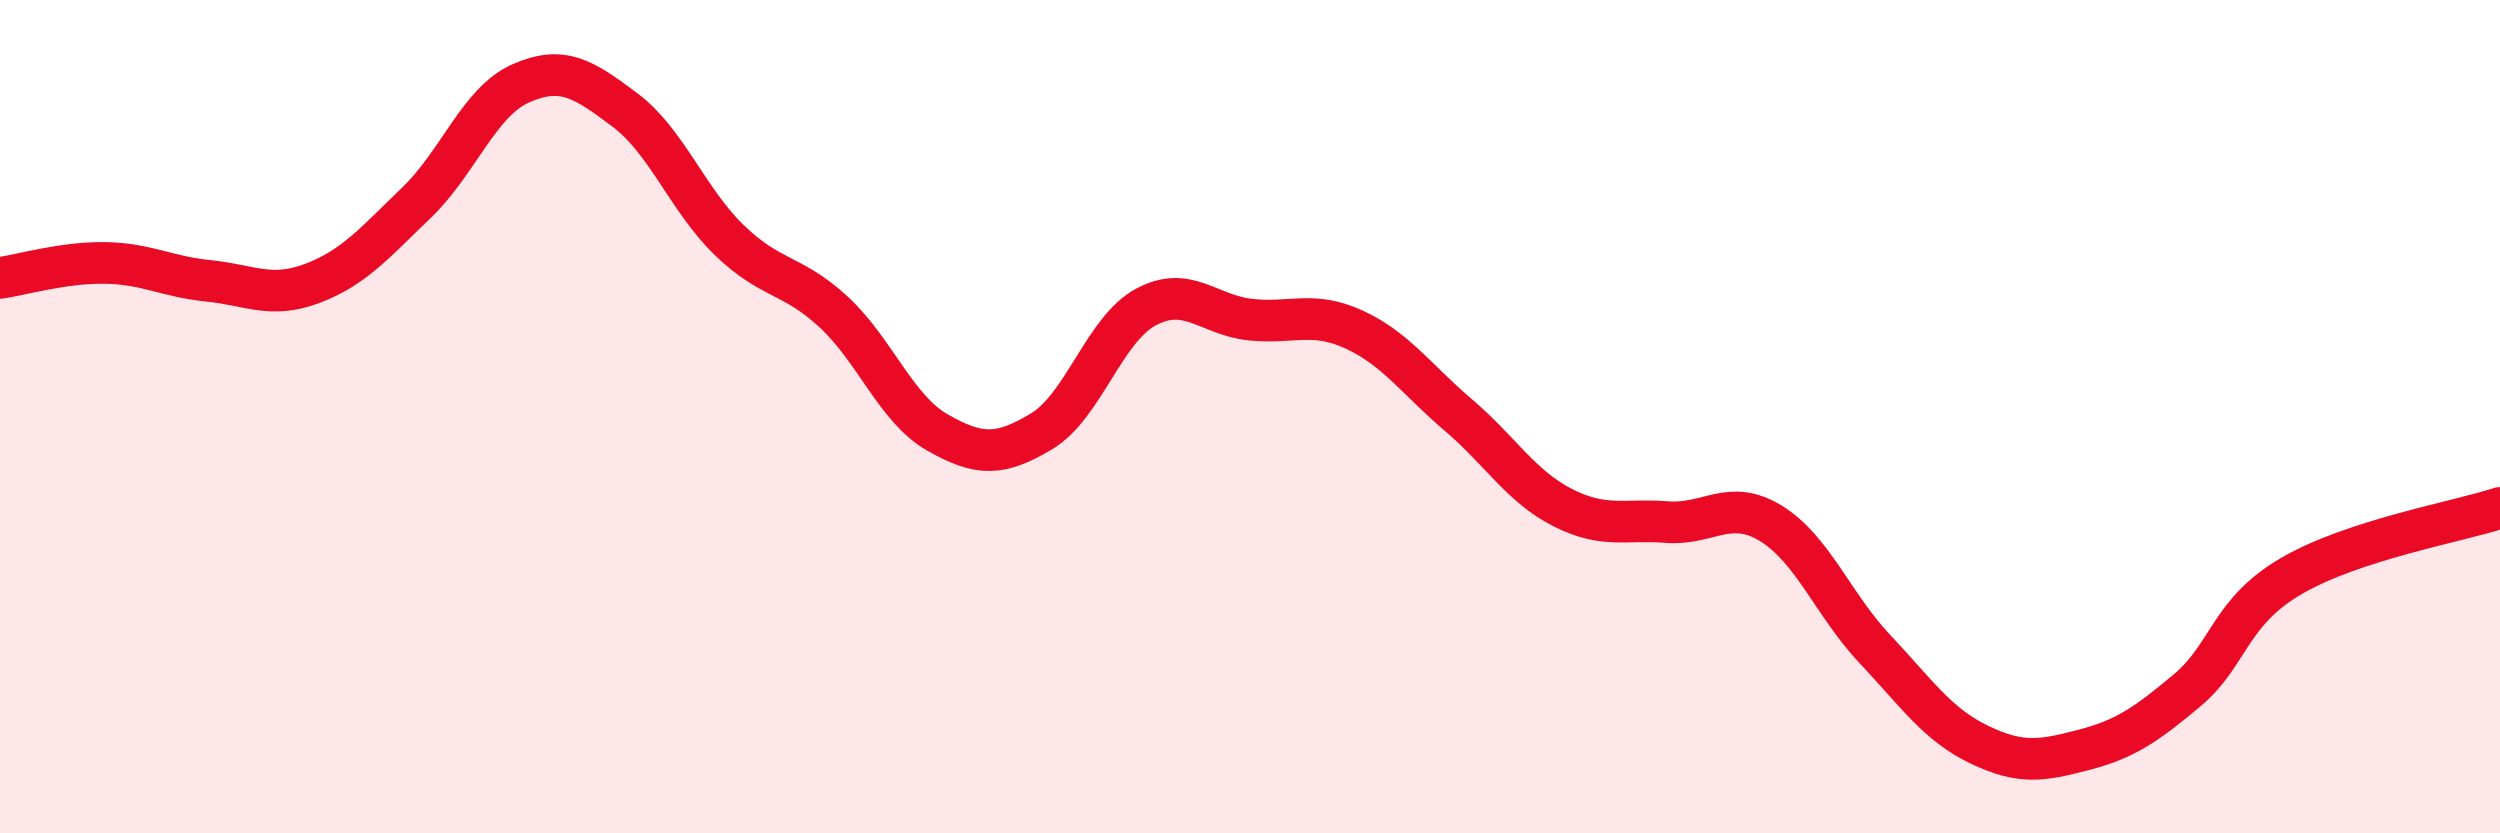 
    <svg width="60" height="20" viewBox="0 0 60 20" xmlns="http://www.w3.org/2000/svg">
      <path
        d="M 0,6.67 C 0.5,6.6 1.5,6.3 2.5,6.31 C 3.5,6.32 4,6.64 5,6.74 C 6,6.84 6.5,7.18 7.5,6.8 C 8.5,6.42 9,5.82 10,4.86 C 11,3.9 11.5,2.44 12.5,2 C 13.5,1.56 14,1.89 15,2.64 C 16,3.39 16.5,4.79 17.5,5.76 C 18.5,6.73 19,6.56 20,7.48 C 21,8.4 21.5,9.81 22.5,10.38 C 23.5,10.95 24,10.95 25,10.35 C 26,9.75 26.5,7.91 27.5,7.37 C 28.5,6.83 29,7.56 30,7.67 C 31,7.78 31.5,7.45 32.5,7.91 C 33.5,8.37 34,9.11 35,9.96 C 36,10.81 36.5,11.67 37.5,12.18 C 38.5,12.69 39,12.45 40,12.53 C 41,12.61 41.5,11.95 42.5,12.56 C 43.5,13.17 44,14.52 45,15.58 C 46,16.64 46.5,17.39 47.5,17.87 C 48.5,18.35 49,18.26 50,18 C 51,17.74 51.5,17.4 52.5,16.56 C 53.5,15.72 53.5,14.69 55,13.82 C 56.5,12.95 59,12.52 60,12.19L60 20L0 20Z"
        fill="#EB0A25"
        opacity="0.1"
        stroke-linecap="round"
        stroke-linejoin="round"
      />
      <path
        d="M 0,6.67 C 0.5,6.6 1.5,6.3 2.5,6.31 C 3.5,6.32 4,6.64 5,6.74 C 6,6.84 6.5,7.18 7.5,6.8 C 8.5,6.42 9,5.82 10,4.86 C 11,3.9 11.5,2.44 12.5,2 C 13.5,1.56 14,1.89 15,2.64 C 16,3.39 16.5,4.79 17.5,5.76 C 18.5,6.73 19,6.56 20,7.48 C 21,8.4 21.5,9.81 22.5,10.38 C 23.5,10.95 24,10.95 25,10.35 C 26,9.75 26.5,7.91 27.5,7.37 C 28.5,6.83 29,7.56 30,7.67 C 31,7.78 31.5,7.45 32.5,7.91 C 33.5,8.37 34,9.11 35,9.96 C 36,10.81 36.5,11.67 37.5,12.18 C 38.5,12.69 39,12.45 40,12.53 C 41,12.61 41.5,11.95 42.5,12.56 C 43.5,13.17 44,14.52 45,15.58 C 46,16.64 46.5,17.39 47.5,17.87 C 48.5,18.35 49,18.26 50,18 C 51,17.74 51.5,17.4 52.5,16.56 C 53.5,15.72 53.5,14.69 55,13.82 C 56.5,12.95 59,12.52 60,12.19"
        stroke="#EB0A25"
        stroke-width="1"
        fill="none"
        stroke-linecap="round"
        stroke-linejoin="round"
      />
    </svg>
  